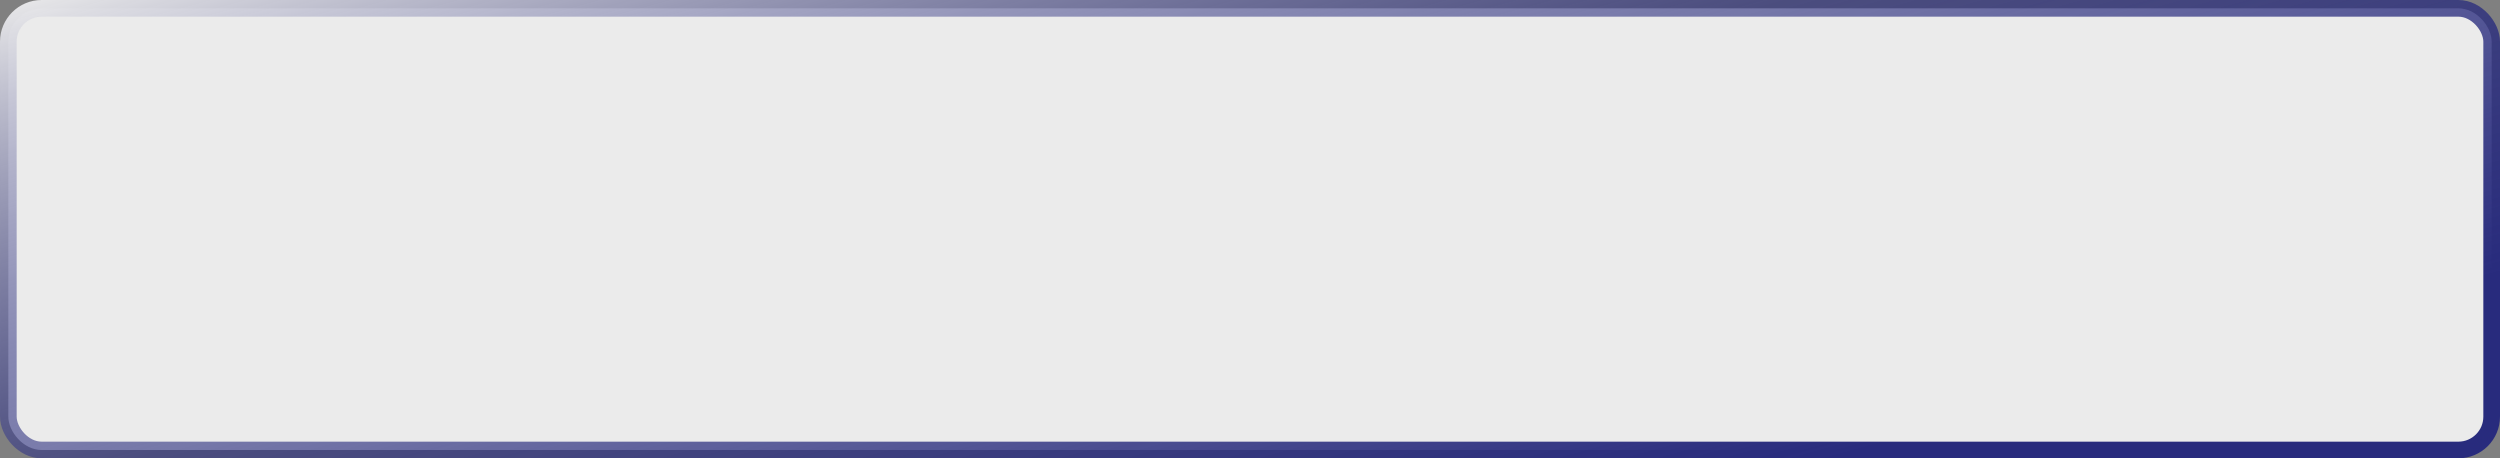 <?xml version="1.0" encoding="UTF-8"?> <svg xmlns="http://www.w3.org/2000/svg" width="300" height="55" viewBox="0 0 300 55" fill="none"><rect x="0" y="0" width="300" height="55" fill="#808080" stroke="none"/> <rect x="1" y="1" width="298" height="53" rx="4" fill="#EBEBEB" stroke="url(#paint0_linear)" stroke-width="2"></rect> <defs> <linearGradient id="paint0_linear" x1="43.259" y1="-12.284" x2="80.215" y2="121.062" gradientUnits="userSpaceOnUse"> <stop stop-color="#EBEBEB"></stop> <stop offset="0.417" stop-color="#282B7D" stop-opacity="0.6"></stop> <stop offset="0.809" stop-color="#282B7D"></stop> </linearGradient> </defs> </svg> 